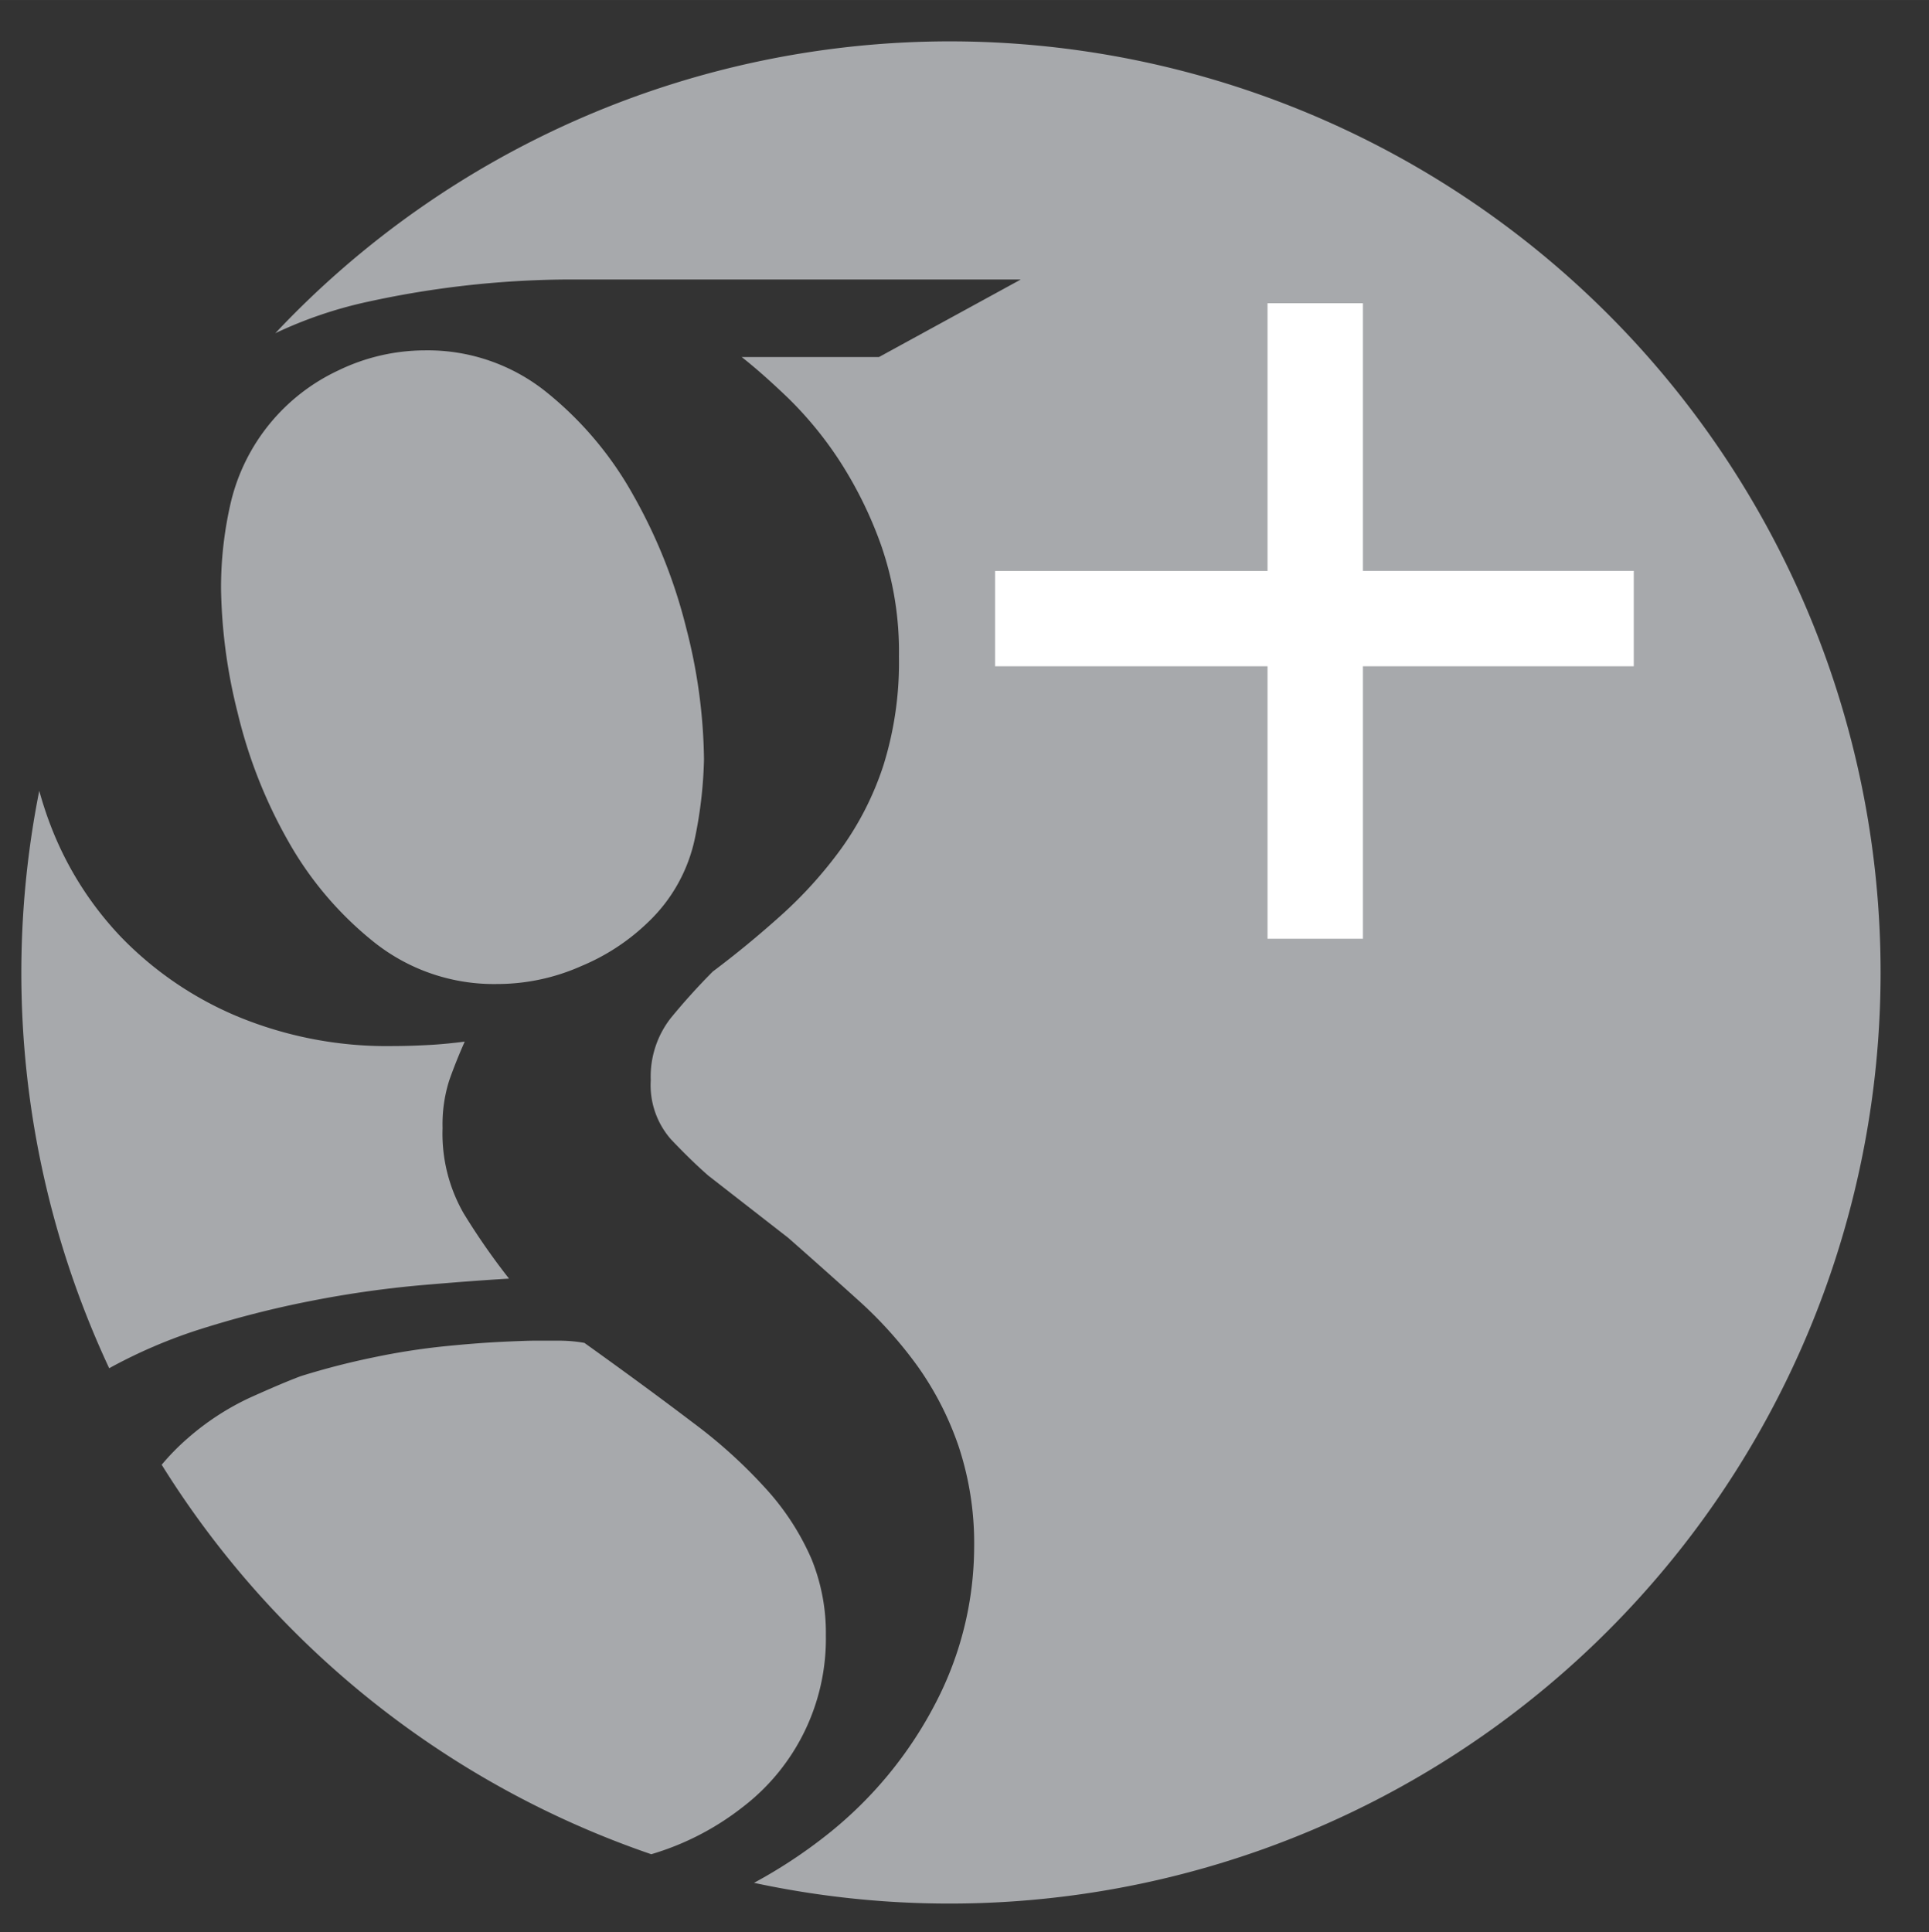 <svg xmlns="http://www.w3.org/2000/svg" width="25mm" height="25.045mm" viewBox="0 0 70.866 70.993">
  <rect x="0" y="0" width="70.866" height="70.993" fill="#333333" stroke="none"/>
  <title>Grey-Icon</title>
  <g>
    <path d="M30.34,60.079a7.2,7.2,0,0,0-.529-2.807,9.37,9.37,0,0,0-1.587-2.483,18.512,18.512,0,0,0-2.767-2.523q-1.71-1.3-3.988-2.93a5.32,5.32,0,0,0-.855-.081H19.6c-.163,0-.544.013-1.14.041s-1.3.081-2.116.163a25.155,25.155,0,0,0-2.605.406,27.552,27.552,0,0,0-2.686.692q-.652.243-1.831.773A9.6,9.6,0,0,0,6.9,52.836a8.537,8.537,0,0,0-.96.977A34.253,34.253,0,0,0,23.925,68.122a10.03,10.03,0,0,0,3.363-1.735A7.785,7.785,0,0,0,30.34,60.079Z" fill="#a7a9ac"/>
    <path d="M25.863,27.9a20.037,20.037,0,0,0-.651-4.818,19.331,19.331,0,0,0-1.953-4.9,12.91,12.91,0,0,0-3.215-3.8,6.953,6.953,0,0,0-4.435-1.51,7.312,7.312,0,0,0-3.175.735,7.181,7.181,0,0,0-3.947,4.819,13.836,13.836,0,0,0-.367,3.185,19.746,19.746,0,0,0,.61,4.574A17.987,17.987,0,0,0,10.6,30.924a12.729,12.729,0,0,0,3.175,3.716,7.065,7.065,0,0,0,4.517,1.511,7.584,7.584,0,0,0,3.052-.654,7.861,7.861,0,0,0,2.482-1.633,5.922,5.922,0,0,0,1.71-3.1A15.93,15.93,0,0,0,25.863,27.9Z" fill="#a7a9ac"/>
    <path d="M7.185,48.888a36.674,36.674,0,0,1,4.273-1.1,38.687,38.687,0,0,1,3.988-.569q1.871-.162,3.255-.244a24.868,24.868,0,0,1-1.669-2.4,5.887,5.887,0,0,1-.773-3.133,5.328,5.328,0,0,1,.245-1.751c.162-.46.352-.936.569-1.424-.435.055-.868.1-1.3.123s-.869.04-1.3.04a14.337,14.337,0,0,1-5.779-1.1,12.863,12.863,0,0,1-4.233-2.89,12.308,12.308,0,0,1-2.6-4.109c-.164-.425-.3-.85-.419-1.277A34.3,34.3,0,0,0,4.011,50.267,18.813,18.813,0,0,1,7.185,48.888Z" fill="#a7a9ac"/>
  </g>
  <path d="M34.932,1.519A34.019,34.019,0,0,0,10.114,12.242a15.659,15.659,0,0,1,3.419-1.16,35.176,35.176,0,0,1,7.2-.813H37.5l-5.209,2.848H27.247q.733.573,1.709,1.509a13.659,13.659,0,0,1,1.873,2.282,14.87,14.87,0,0,1,1.546,3.138,11.886,11.886,0,0,1,.65,4.074,12.672,12.672,0,0,1-.569,3.993,11.156,11.156,0,0,1-1.547,3.058,15.637,15.637,0,0,1-2.2,2.444q-1.221,1.1-2.523,2.078-.814.818-1.546,1.712a3.486,3.486,0,0,0-.733,2.282,3.017,3.017,0,0,0,.733,2.16q.732.775,1.383,1.345l2.93,2.281q1.3,1.143,2.564,2.284a15.3,15.3,0,0,1,2.2,2.446,11.48,11.48,0,0,1,1.5,2.933,11.321,11.321,0,0,1,.57,3.748,12.48,12.48,0,0,1-1.384,5.624A14.88,14.88,0,0,1,30.34,67.44a18.332,18.332,0,0,1-2.64,1.733A34.208,34.208,0,1,0,34.932,1.519Z" fill="#a7a9ac"/>
  <path d="M60.02,24.478H50.07V34.487H46.565V24.478H36.557v-3.5H46.565V11.14H50.07v9.834h9.95Z" fill="#fff"/>
</svg>
